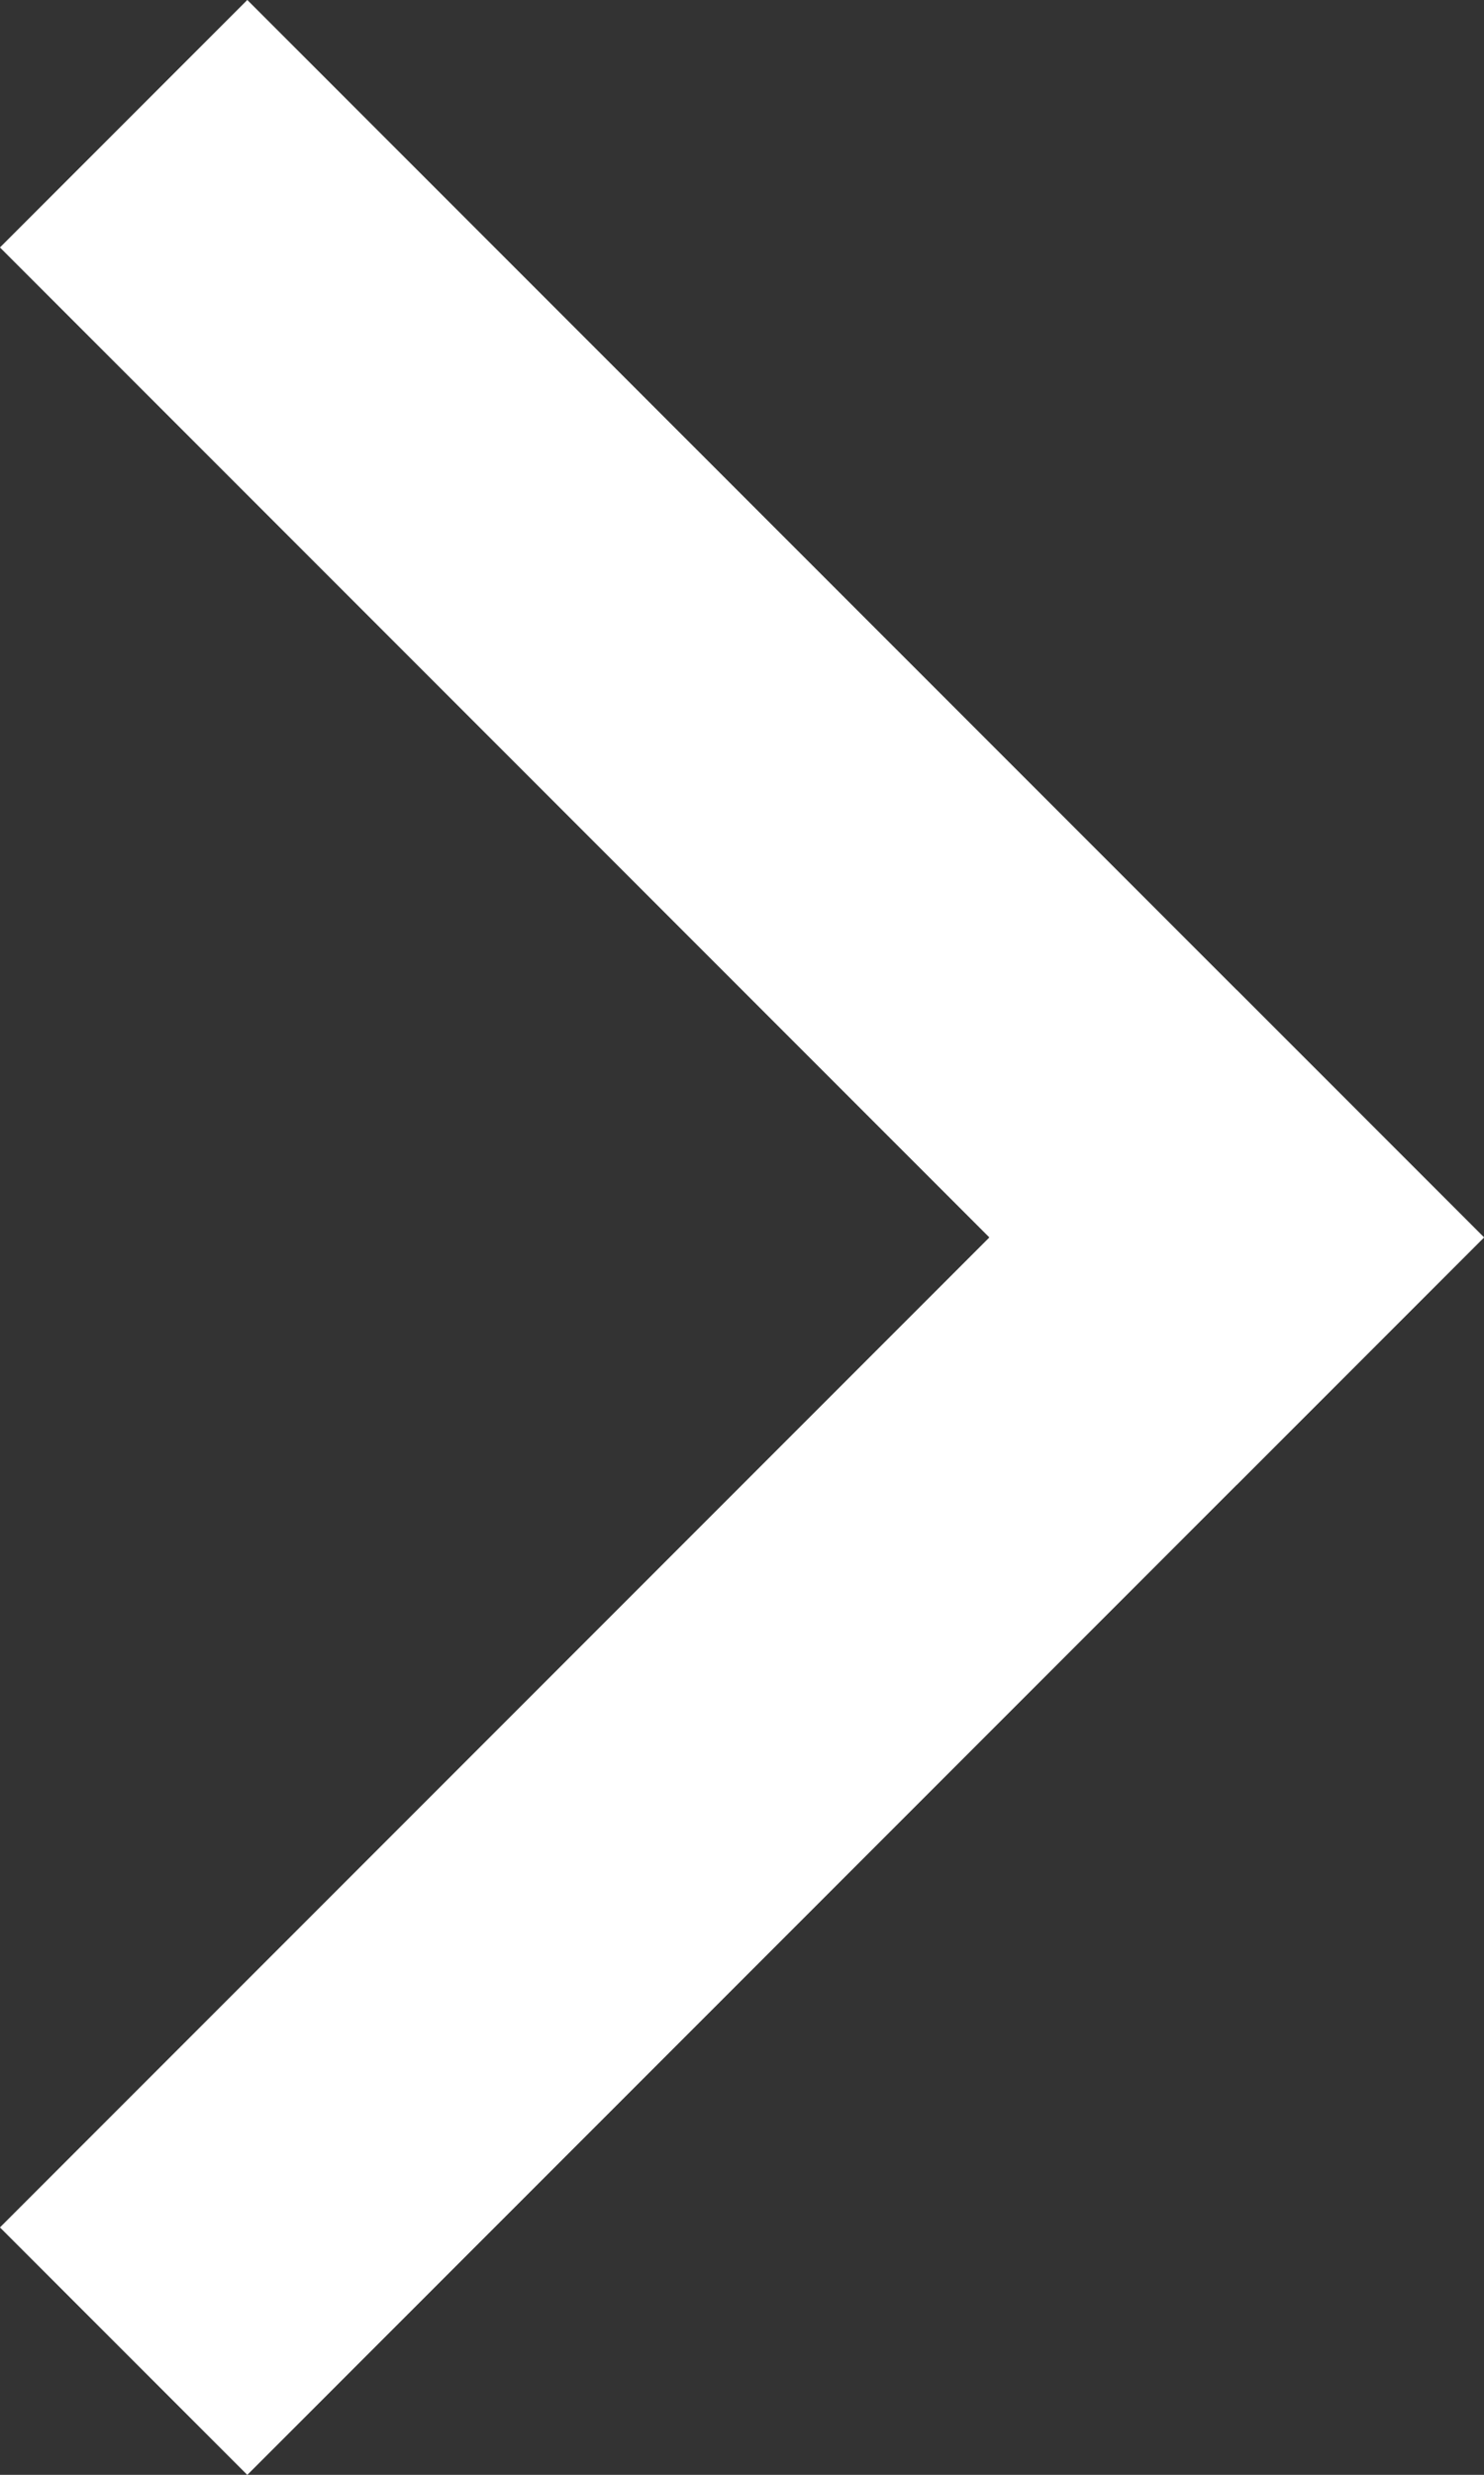 <svg xmlns="http://www.w3.org/2000/svg" width="8.485" height="14.142" viewBox="0 0 8.485 14.142">
  <rect x="0" y="0" width="8.485" height="14.142" fill="#333333" stroke="none"/>
  <g id="r_btn_small" transform="translate(1.414 1.414)">
    <path id="패스_81" data-name="패스 81" d="M0,0H8" transform="rotate(45)" fill="rgba(0,0,0,0)" stroke="#fff" stroke-linecap="square" stroke-width="2"/>
    <line id="선_13" data-name="선 13" x2="8" transform="translate(0 11.314) rotate(-45)" fill="none" stroke="#fff" stroke-linecap="square" stroke-width="2"/>
  </g>
</svg>
